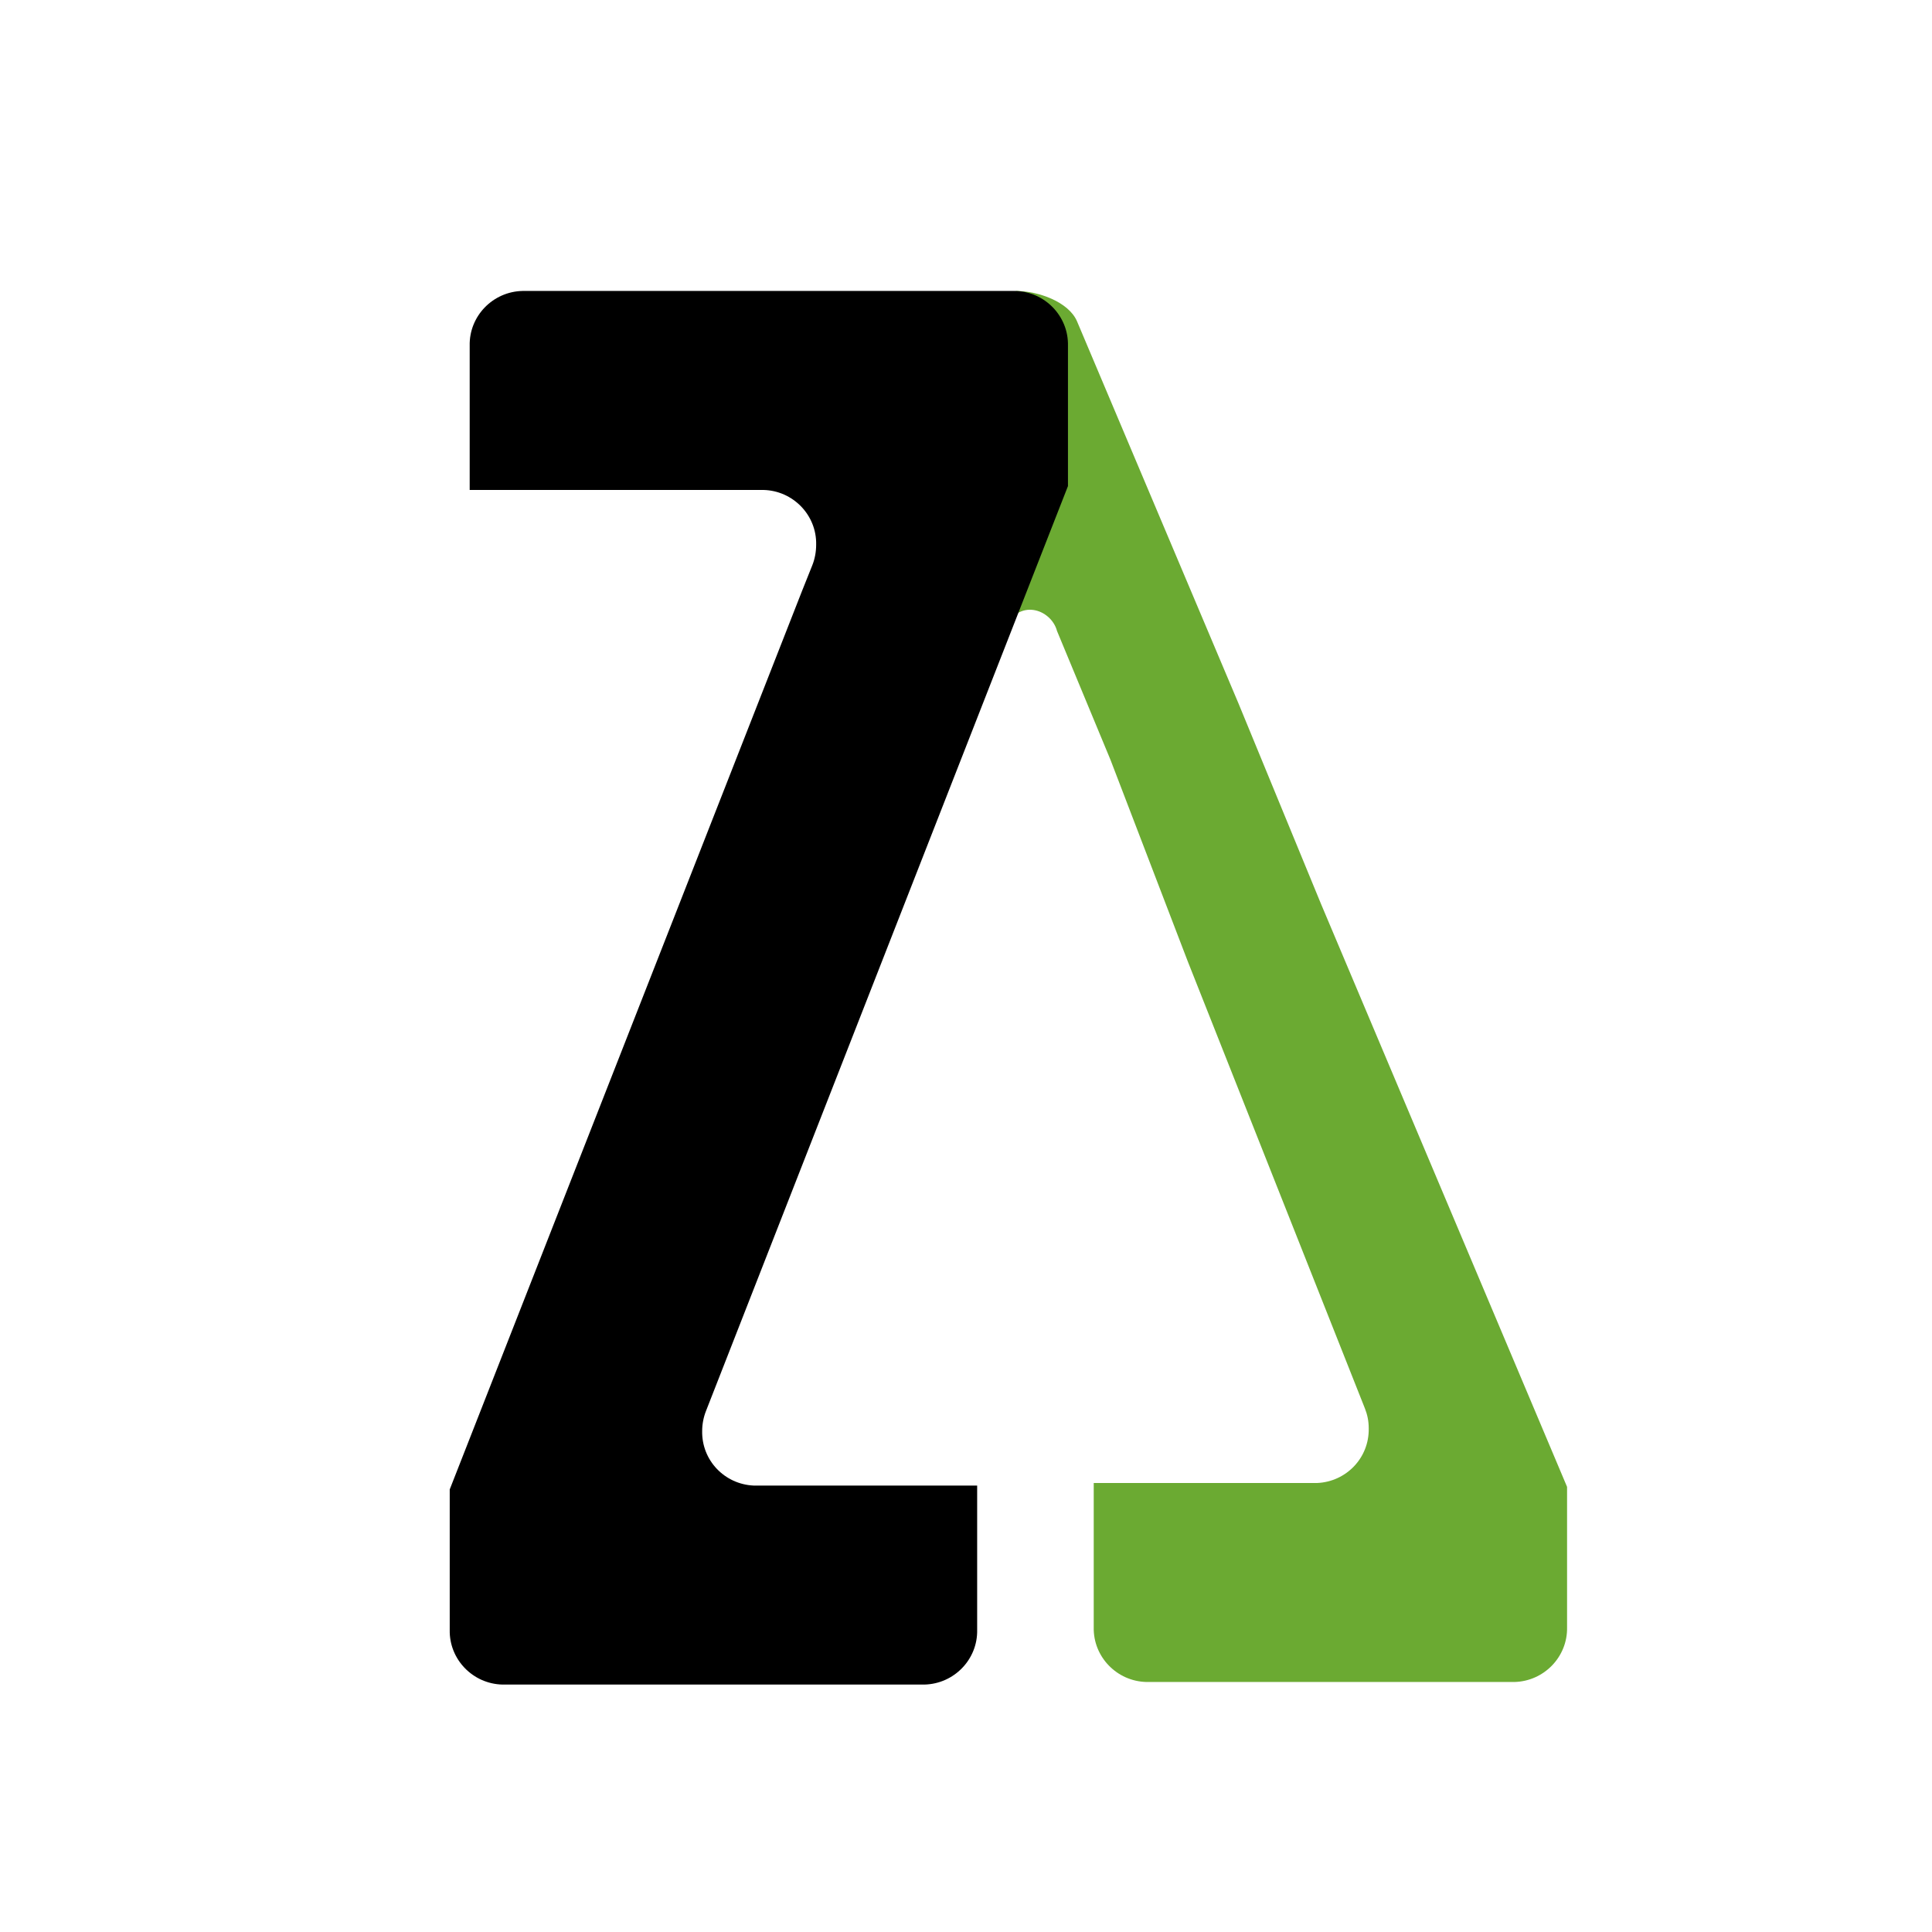 <svg id="Layer_1" xmlns="http://www.w3.org/2000/svg" x="0" y="0" viewBox="0 0 300 300" xml:space="preserve"><g id="e" transform="translate(-1003 -350)"><g id="g" transform="translate(623.833 365.579)"><path id="h" d="M536.9 29.6c3.5 0 8.2 1.7 9.5 4.7l25.1 59.4 12.8 31.1 38.2 90.5v21.8c.1 4.6-3.6 8.4-8.2 8.5h-57.1c-4.6-.1-8.3-3.9-8.2-8.5v-22.4h34.7c4.5-.2 8.1-3.9 8-8.5 0-1.1-.2-2.1-.6-3.1l-27.5-69.4-12-31.3-8.3-20c-.9-3.4-6.1-5.3-8.3 0" style="fill: rgb(107, 170, 50);"></path><path id="l" class="st1" d="M545.1 38.1v.2m-41.4 37.9 1.6-4c.4-1 .6-2.1.6-3.2.1-4.6-3.6-8.4-8.2-8.5h-45.6V38.1c-.1-4.6 3.6-8.4 8.2-8.5h76.5c4.6.1 8.3 3.9 8.2 8.5v21.8l-56.2 143.6c-.4 1-.6 2.1-.6 3.1-.1 4.6 3.5 8.3 8 8.5h34.7v22.4c.1 4.6-3.6 8.4-8.2 8.5h-65.5c-4.6-.1-8.3-3.9-8.2-8.5v-21.8l54.7-139.5" fill="currentColor"></path></g></g></svg>